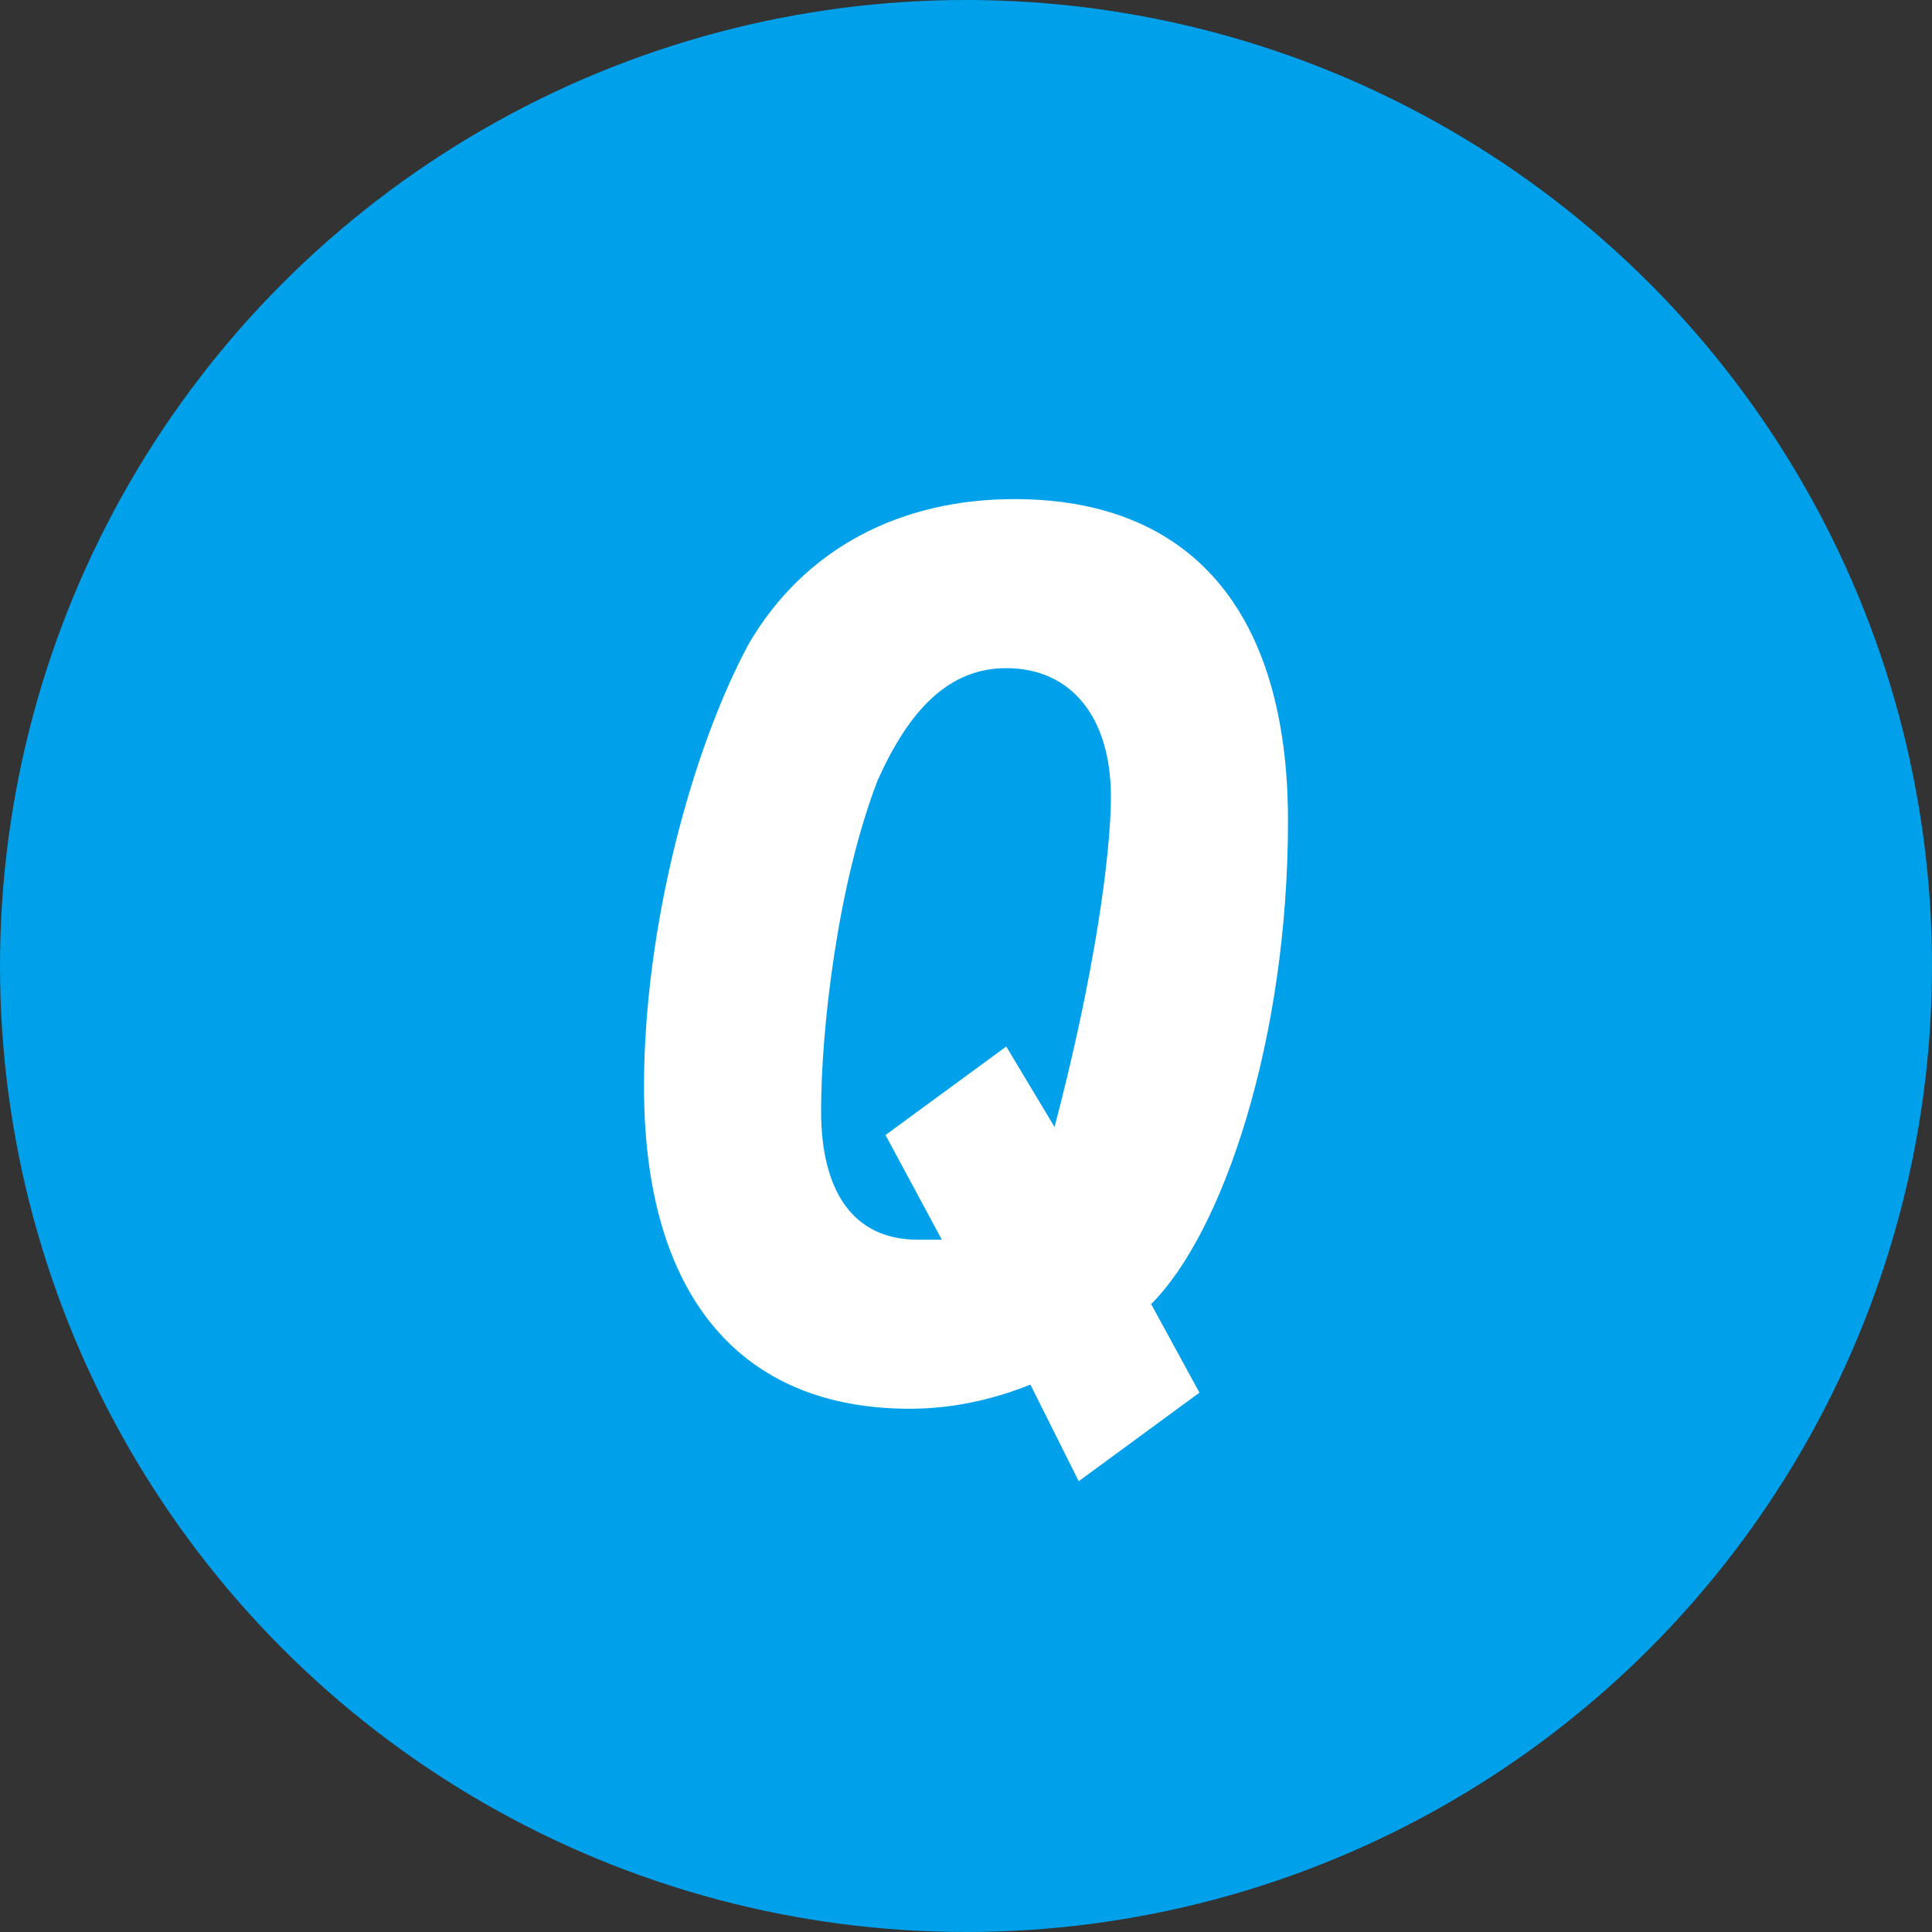 <?xml version="1.0" encoding="utf-8"?>
<!-- Generator: Adobe Illustrator 24.3.0, SVG Export Plug-In . SVG Version: 6.00 Build 0)  -->
<svg version="1.1" id="レイヤー_1" xmlns="http://www.w3.org/2000/svg" xmlns:xlink="http://www.w3.org/1999/xlink" x="0px"
	 y="0px" viewBox="0 0 24 24" style="enable-background:new 0 0 24 24;" xml:space="preserve">
<rect x="0" y="0" width="24" height="24" fill="#333333" stroke="none"/>
<style type="text/css">
	.st0{fill:#00A0EB;}
	.st1{fill:#FFFFFF;}
	.st2{fill:#FFAB00;}
</style>
<g>
	<g>
		<circle class="st0" cx="12" cy="12" r="12"/>
		<g>
			<path class="st1" d="M12.8,17.2c-0.5,0.2-1,0.3-1.5,0.3c-2.1,0-3.3-1.4-3.3-4C8,11.5,8.6,9.3,9.3,8c0.7-1.2,1.9-1.8,3.3-1.8
				c2.2,0,3.4,1.4,3.4,4c0,2.7-0.8,5.1-1.7,6l0.6,1.1l-1.5,1.1L12.8,17.2z M12.5,13l0.6,1c0.5-1.9,0.7-3.4,0.7-4.1
				c0-1-0.5-1.6-1.3-1.6c-0.7,0-1.2,0.5-1.6,1.4c-0.5,1.3-0.7,3.1-0.7,4.1c0,1,0.4,1.6,1.2,1.6c0.1,0,0.2,0,0.3,0L11,14.1L12.5,13z"
				/>
		</g>
	</g>
	<g>
		<circle class="st2" cx="12" cy="38.5" r="12"/>
		<g>
			<path class="st1" d="M11.4,32.7h3.1l0.7,11.1h-2.2l0-1.9h-2.6l-0.6,1.9H7.4L11.4,32.7z M12.8,40.1l-0.1-4.2c0-0.6,0-0.9,0-1
				c0-0.2,0-0.5,0-0.7c-0.1,0.5-0.3,1.1-0.5,1.7l-1.4,4.2H12.8z"/>
		</g>
	</g>
</g>
</svg>
